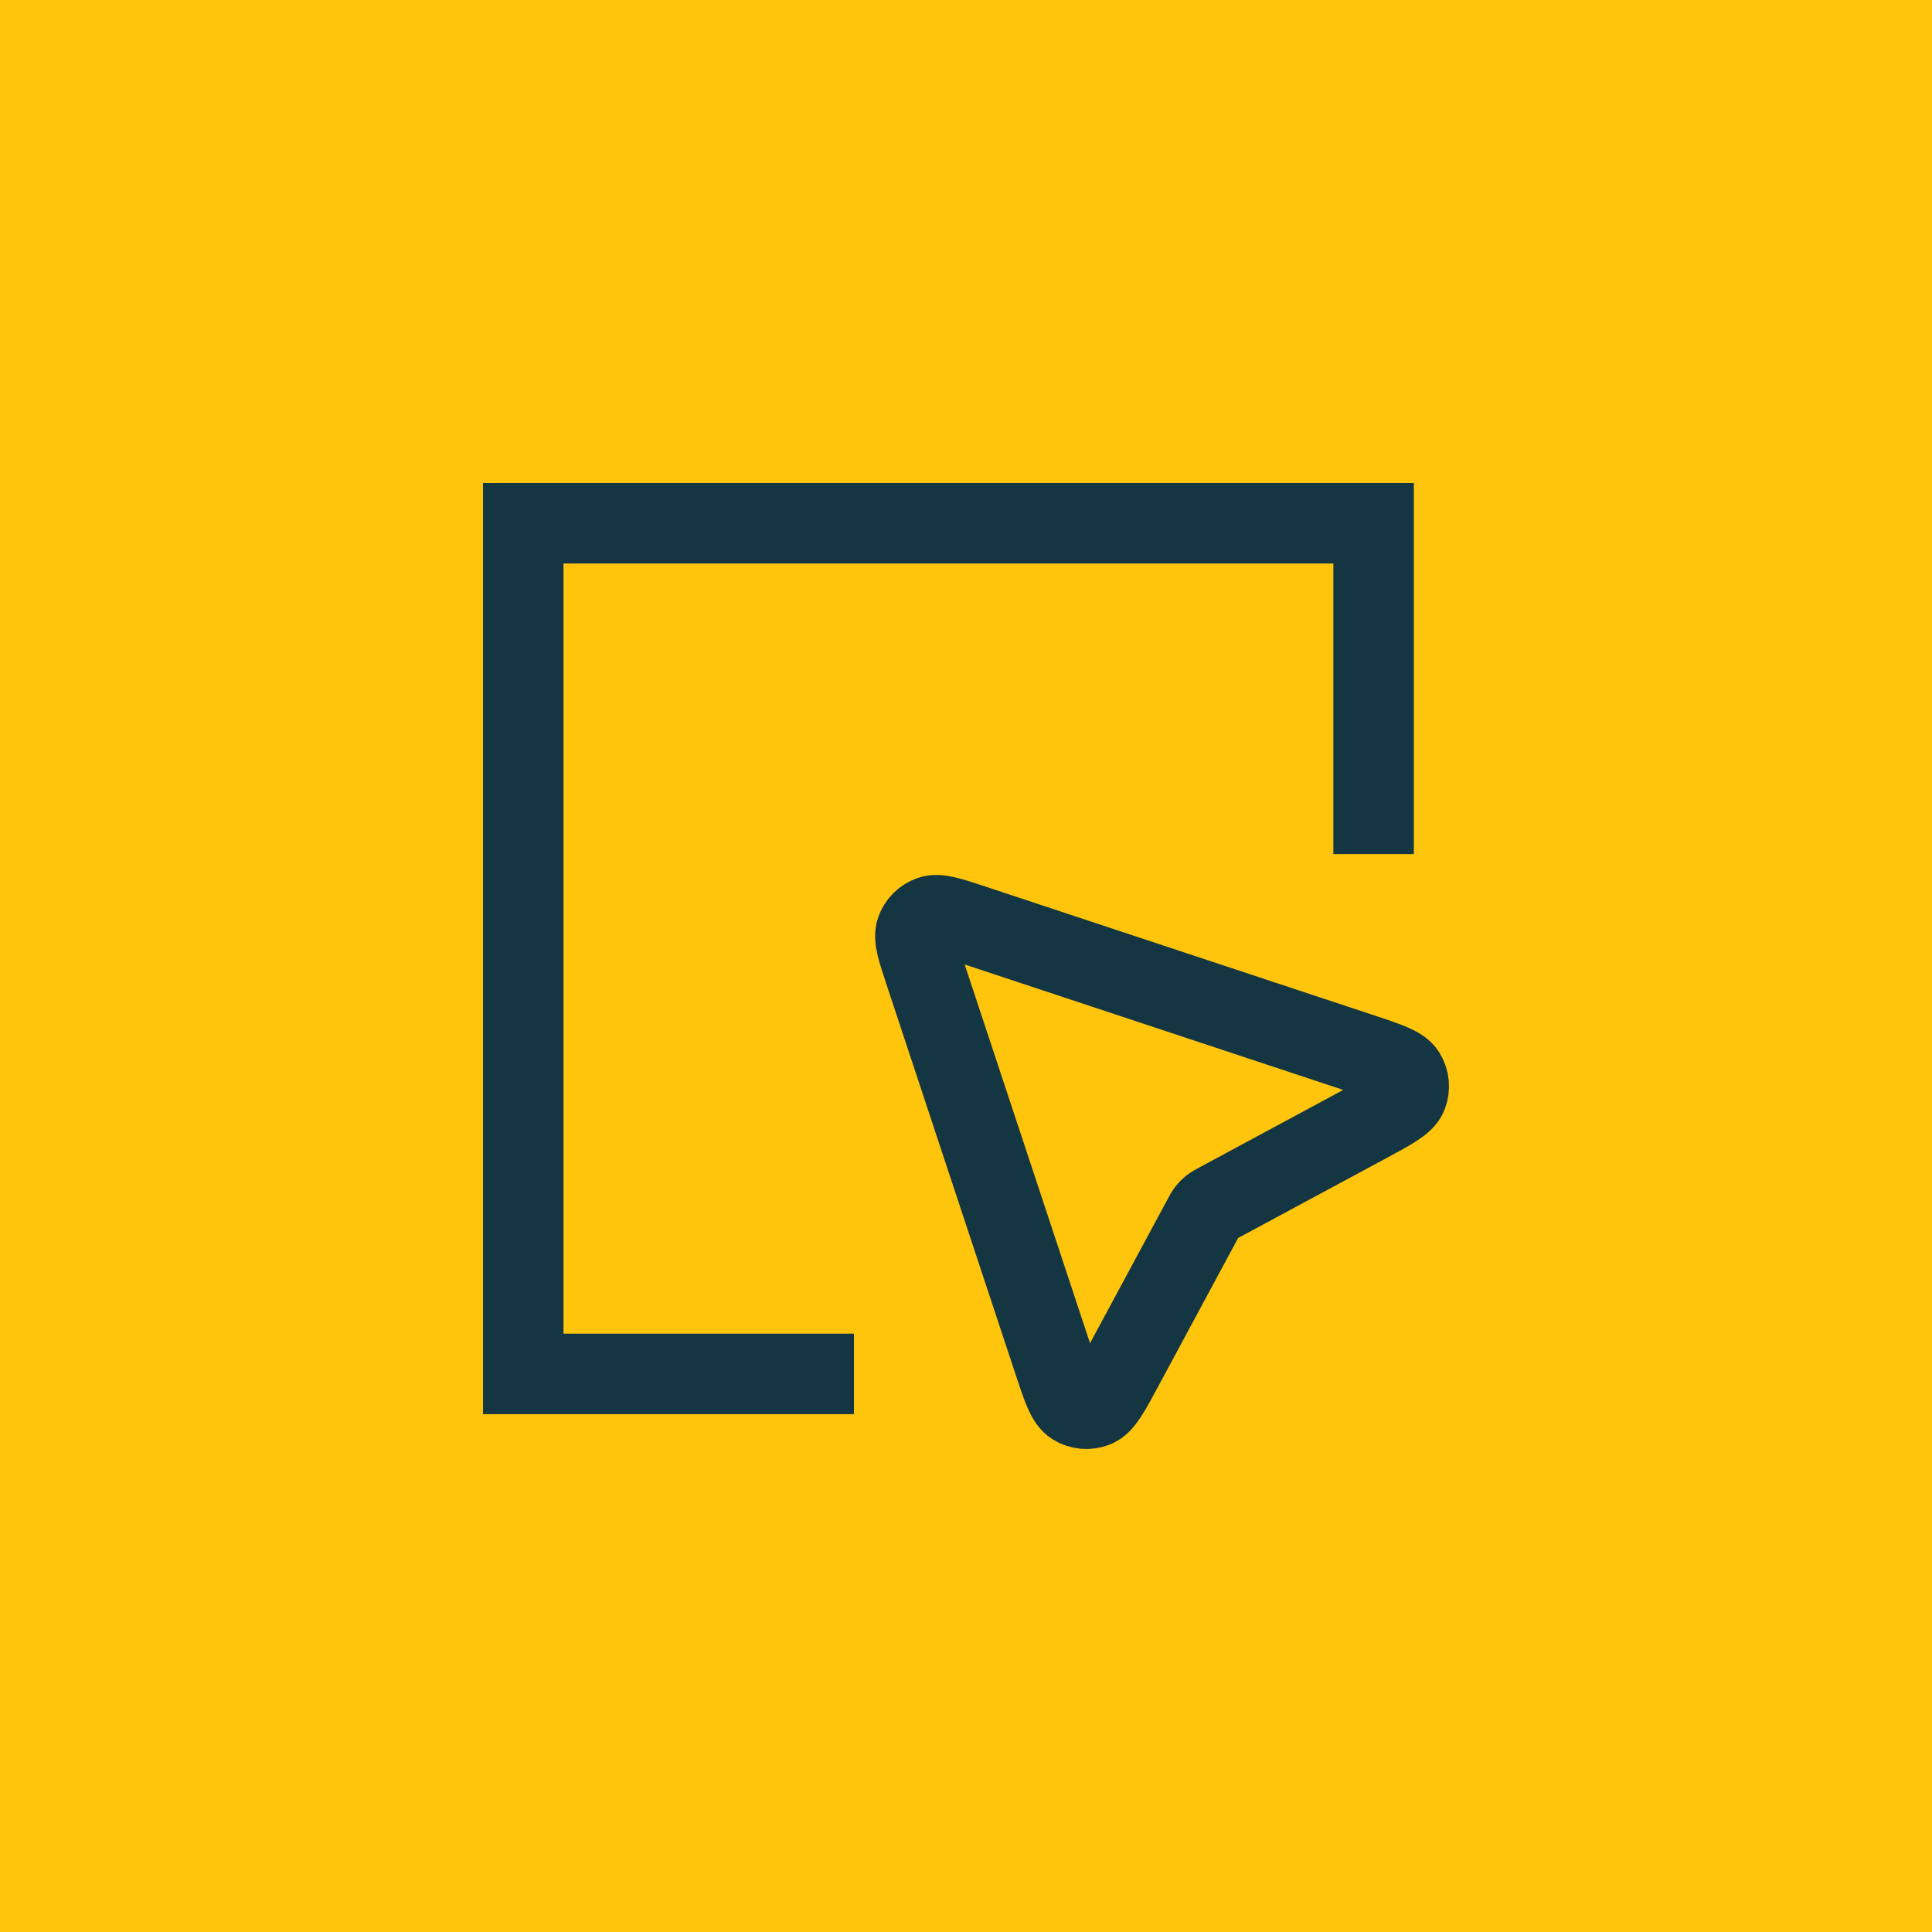 <svg width="48" height="48" viewBox="0 0 48 48" fill="none" xmlns="http://www.w3.org/2000/svg">
<rect width="48" height="48" fill="#FFC50D"/>
<path d="M33.972 27.892C34.577 27.566 34.88 27.403 34.959 27.205C35.027 27.032 35.01 26.837 34.913 26.68C34.801 26.498 34.475 26.39 33.822 26.174L24.166 22.975C23.595 22.786 23.309 22.692 23.119 22.76C22.954 22.819 22.823 22.949 22.764 23.115C22.696 23.305 22.791 23.591 22.98 24.162L26.177 33.821C26.393 34.474 26.501 34.8 26.683 34.913C26.841 35.01 27.035 35.027 27.208 34.958C27.406 34.879 27.569 34.577 27.895 33.971L29.889 30.268C29.938 30.176 29.963 30.13 29.995 30.089C30.023 30.053 30.056 30.021 30.091 29.993C30.132 29.961 30.178 29.936 30.27 29.886L33.972 27.892Z" stroke="#143642" stroke-width="2" stroke-linecap="square" stroke-linejoin="bevel"/>
<path d="M21.216 34.134H13V13H34.127V21.219" stroke="#143642" stroke-width="2"/>
</svg>
